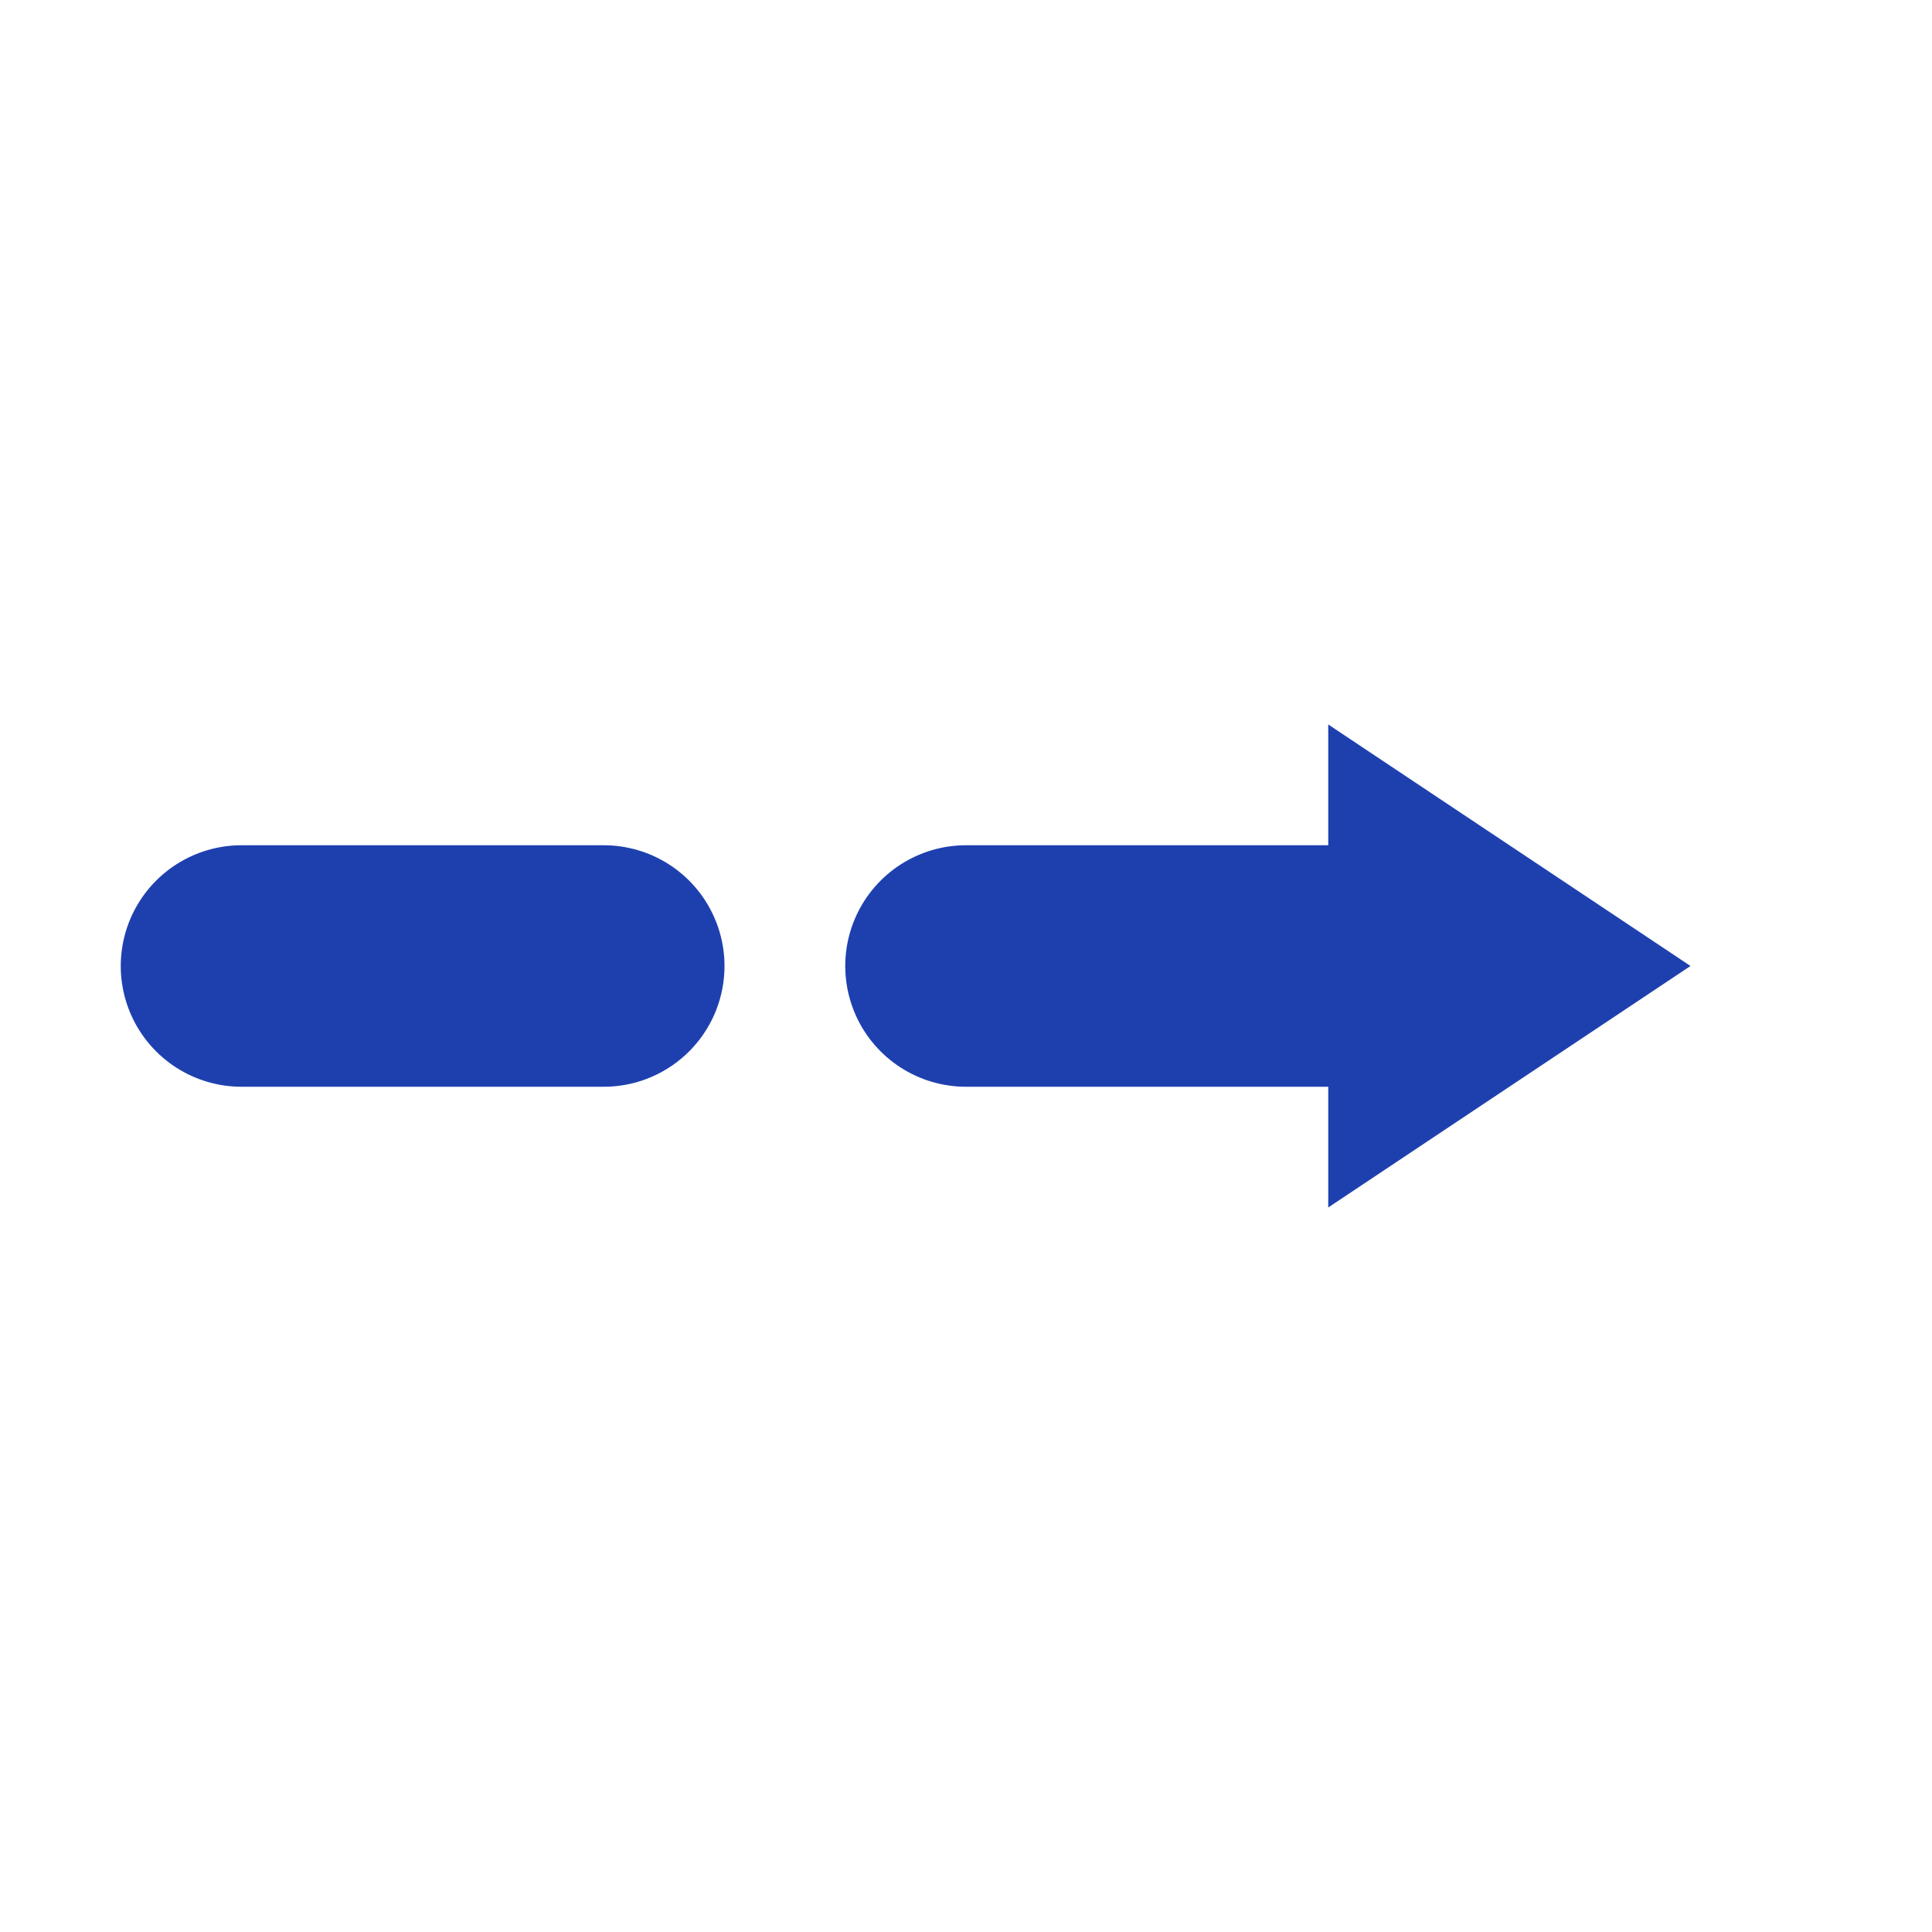 <svg width="32" height="32" viewBox="0 0 32 32" fill="none" xmlns="http://www.w3.org/2000/svg">
  <line x1="4" y1="16" x2="22" y2="16" stroke="#1e40af" stroke-width="4" stroke-linecap="round" stroke-dasharray="6,6"/>
  <polygon points="28,16 22,12 22,20" fill="#1e40af"/>
</svg>
